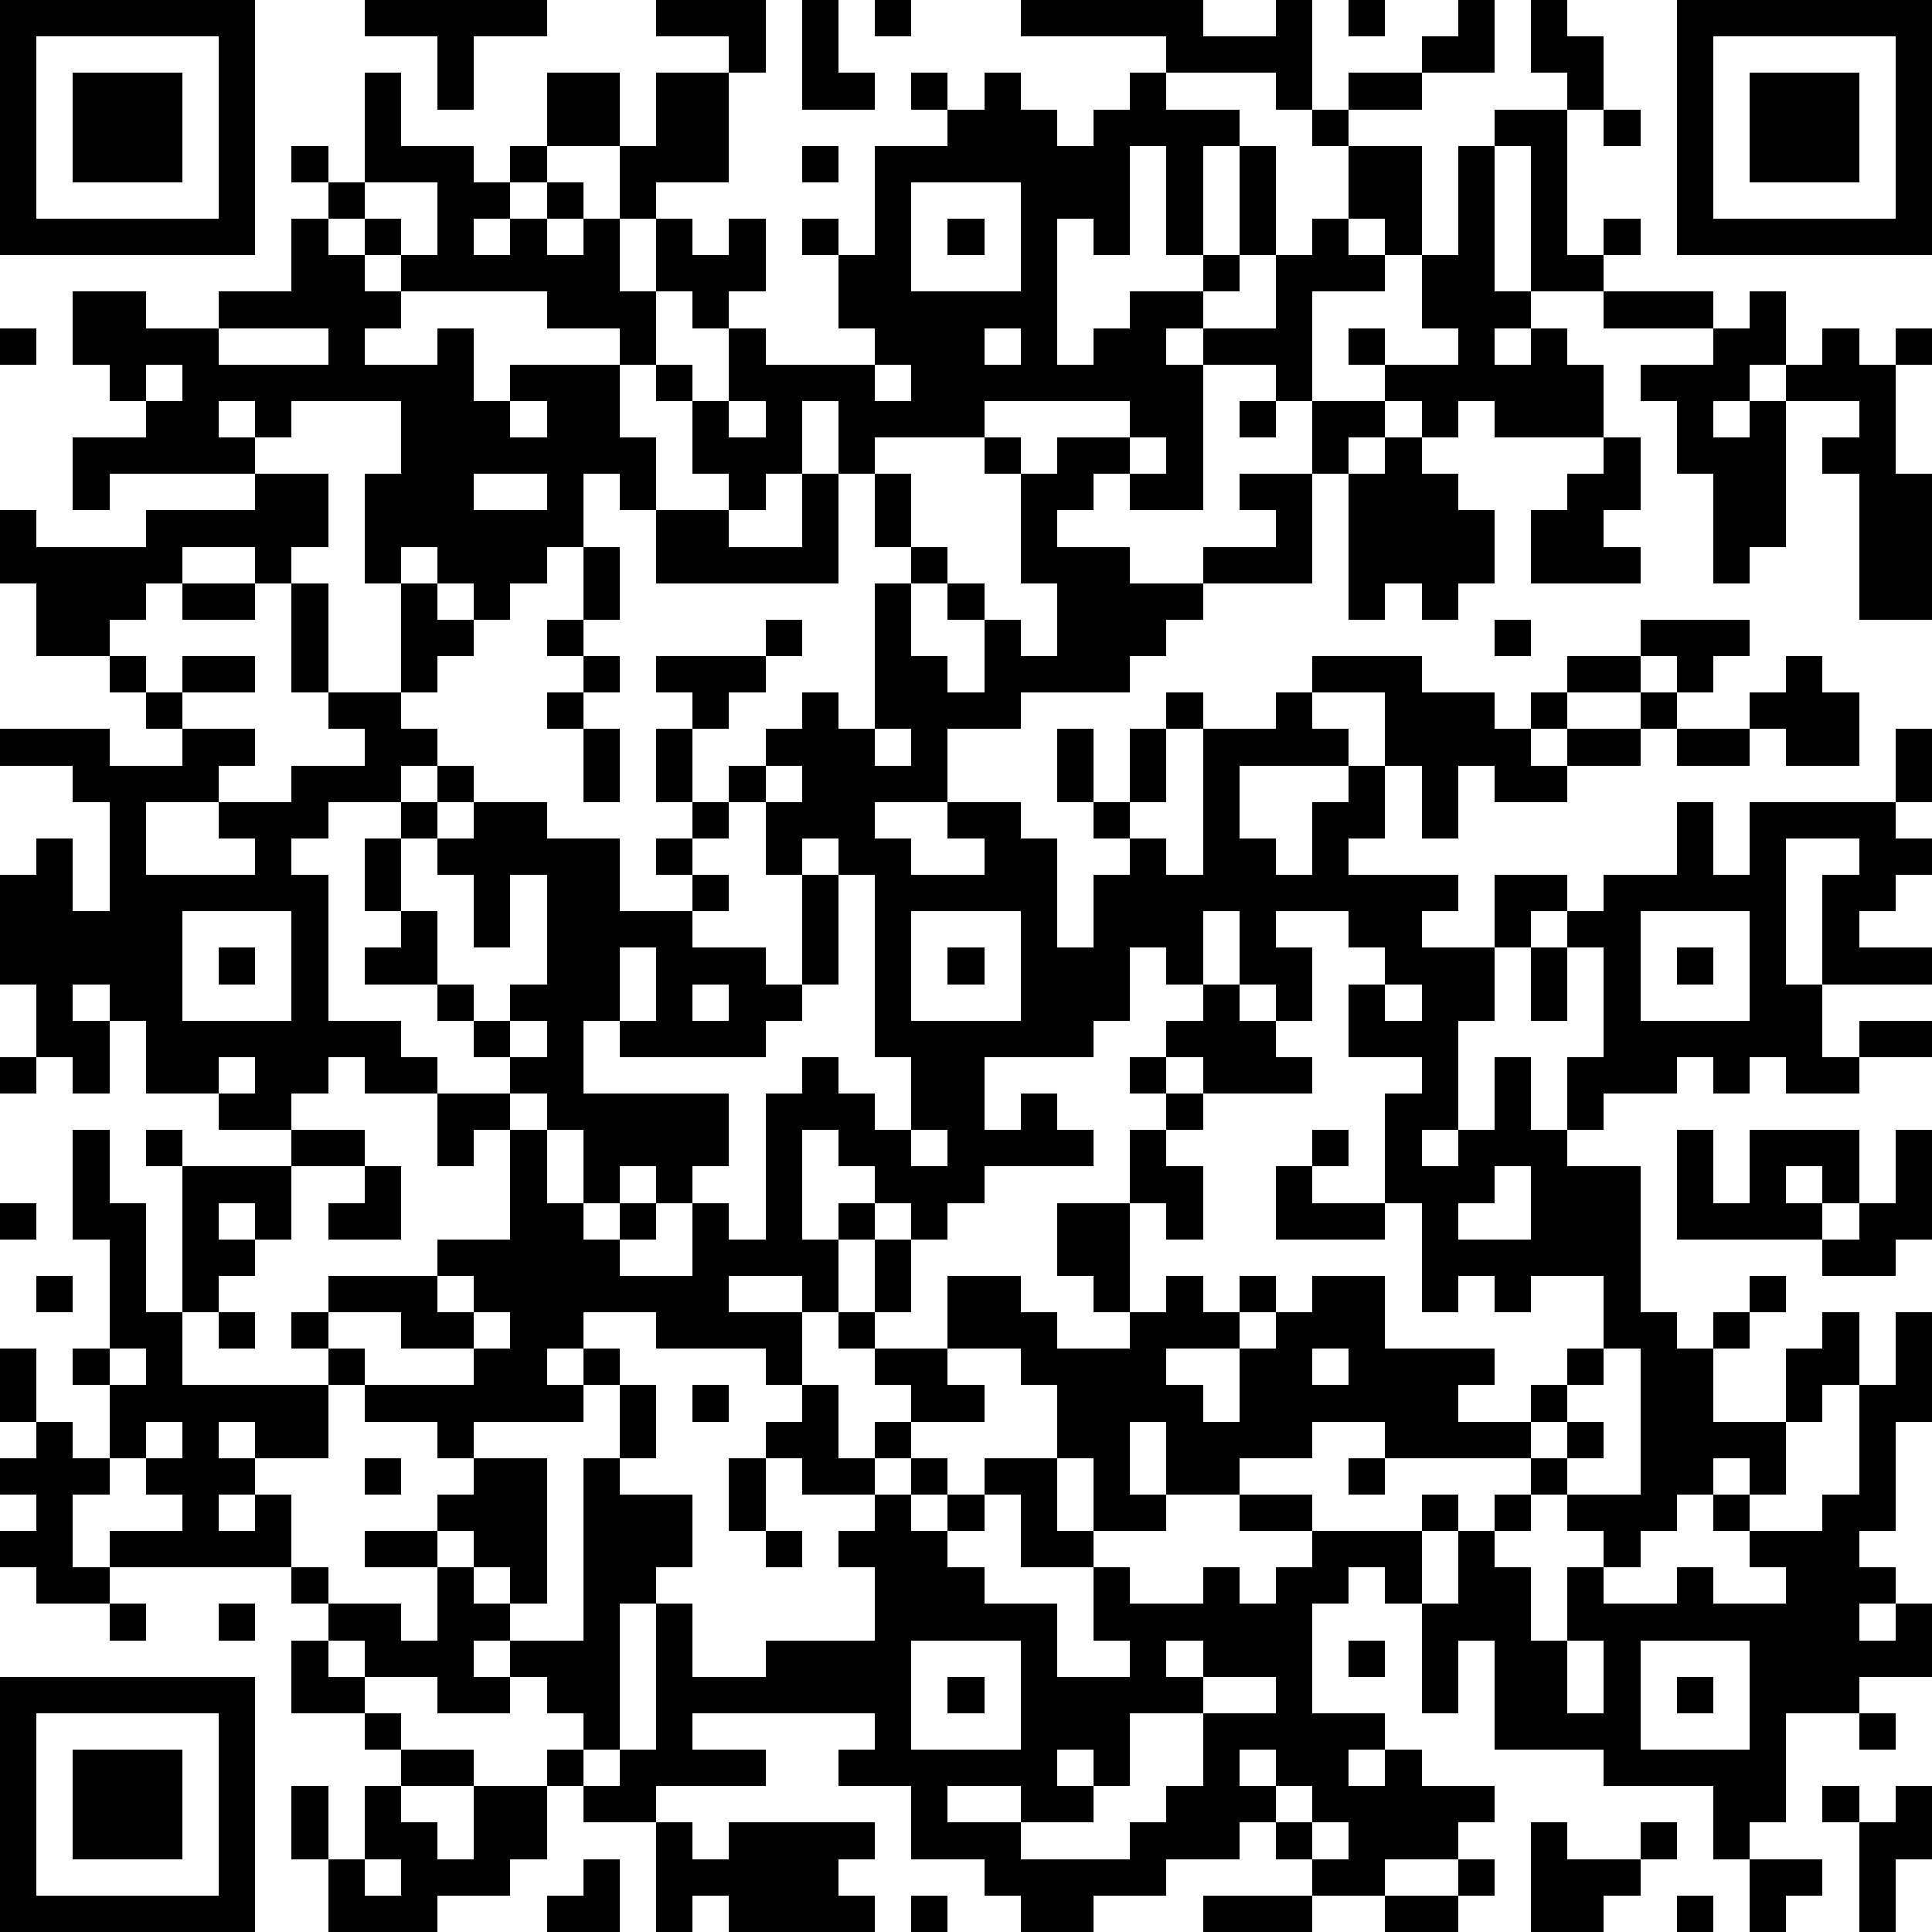 <?xml version="1.0" standalone="yes"?><svg version="1.1" xmlns="http://www.w3.org/2000/svg" xmlns:xlink="http://www.w3.org/1999/xlink" xmlns:ev="http://www.w3.org/2001/xml-events" width="212" height="212" shape-rendering="crispEdges"><path d="M0 0h7v7h-7zM10 0h5v1h-2v2h-1v-2h-2zM18 0h3v2h-1v-1h-2zM22 0h1v2h1v1h-2zM24 0h1v1h-1zM28 0h5v1h2v-1h1v3h-1v-1h-3v-1h-4zM37 0h1v1h-1zM40 0h1v2h-2v-1h1zM42 0h1v1h1v2h-1v-1h-1zM46 0h7v7h-7zM1 1v5h5v-5zM47 1v5h5v-5zM2 2h3v3h-3zM10 2h1v2h2v1h1v-1h1v-2h2v2h-2v1h-1v1h-1v1h1v-1h1v-1h1v1h-1v1h1v-1h1v-2h1v-2h2v3h-2v1h-1v2h1v-2h1v1h1v-1h1v2h-1v1h-1v-1h-1v2h-1v-1h-2v-1h-4v-1h-1v-1h-1v-1h-1v-1h1v1h1zM25 2h1v1h-1zM27 2h1v1h1v1h1v-1h1v-1h1v1h2v1h-1v3h-1v-3h-1v3h-1v-1h-1v4h1v-1h1v-1h2v-1h1v-3h1v3h-1v1h-1v1h-1v1h1v-1h2v-2h1v-1h1v-2h-1v-1h1v-1h2v1h-2v1h2v3h-1v-1h-1v1h1v1h-2v3h-1v-1h-2v4h-2v-1h-1v1h-1v1h2v1h2v-1h2v-1h-1v-1h2v-2h2v-1h-1v-1h1v1h2v-1h-1v-2h1v-3h1v-1h2v4h1v-1h1v1h-1v1h-2v-4h-1v4h1v1h-1v1h1v-1h1v1h1v2h-3v-1h-1v1h-1v-1h-1v1h-1v1h-1v3h-3v1h-1v1h-1v1h-3v1h-2v2h-2v1h1v1h2v-1h-1v-1h2v1h1v3h1v-2h1v-1h-1v-1h-1v-2h1v2h1v-2h1v-1h1v1h-1v2h-1v1h1v1h1v-4h2v-1h1v-1h3v1h2v1h1v-1h1v-1h2v-1h3v1h-1v1h-1v-1h-1v1h-2v1h-1v1h1v-1h2v-1h1v1h-1v1h-2v1h-2v-1h-1v2h-1v-2h-1v-2h-2v1h1v1h-3v2h1v1h1v-2h1v-1h1v2h-1v1h3v1h-1v1h2v-2h2v1h-1v1h-1v2h-1v3h-1v1h1v-1h1v-2h1v2h1v-2h1v-3h-1v-1h1v-1h2v-2h1v2h1v-2h4v-2h1v2h-1v1h1v1h-1v1h-1v1h2v1h-3v-3h1v-1h-2v4h1v2h1v-1h2v1h-2v1h-2v-1h-1v1h-1v-1h-1v1h-2v1h-1v1h2v4h1v1h1v-1h1v-1h1v1h-1v1h-1v2h2v-2h1v-1h1v2h-1v1h-1v2h-1v-1h-1v1h-1v1h-1v1h-1v-1h-1v-1h-1v-1h-4v-1h-2v1h-2v1h-2v-2h-1v2h1v1h-2v-2h-1v-2h-1v-1h-2v-2h2v1h1v1h2v-1h-1v-1h-1v-2h2v-2h1v-1h-1v-1h1v-1h1v-1h-1v-1h-1v2h-1v1h-3v2h1v-1h1v1h1v1h-3v1h-1v1h-1v-1h-1v-1h-1v-1h-1v3h1v-1h1v1h-1v2h-1v-1h-2v1h2v2h-1v-1h-3v-1h-2v1h-1v1h1v-1h1v1h-1v1h-3v1h-1v-1h-2v-1h-1v-1h-1v-1h1v-1h3v-1h2v-3h-1v1h-1v-2h-2v-1h-1v1h-1v1h-2v-1h-2v-2h-1v-1h-1v1h1v2h-1v-1h-1v-2h-1v-3h1v-1h1v2h1v-3h-1v-1h-2v-1h3v1h2v-1h-1v-1h-1v-1h-2v-2h-1v-2h1v1h3v-1h3v-1h-4v1h-1v-2h2v-1h-1v-1h-1v-2h2v1h2v-1h2v-2h1v1h1v1h1v1h-1v1h2v-1h1v2h1v-1h3v2h1v2h-1v-1h-1v2h-1v1h-1v1h-1v-1h-1v-1h-1v1h-1v-3h1v-2h-3v1h-1v-1h-1v1h1v1h2v2h-1v1h-1v-1h-2v1h-1v1h-1v1h1v1h1v-1h2v1h-2v1h2v1h-1v1h-2v2h3v-1h-1v-1h2v-1h2v-1h-1v-1h-1v-3h1v3h2v-3h1v1h1v1h-1v1h-1v1h1v1h-1v1h-2v1h-1v1h1v4h2v1h1v1h2v-1h-1v-1h-1v-1h-2v-1h1v-1h-1v-2h1v-1h1v-1h1v1h-1v1h-1v2h1v2h1v1h1v-1h1v-3h-1v2h-1v-2h-1v-1h1v-1h2v1h2v2h2v-1h-1v-1h1v-1h-1v-2h1v-1h-1v-1h3v-1h1v1h-1v1h-1v1h-1v2h1v-1h1v-1h1v-1h1v1h1v-4h1v-1h-1v-2h-1v-2h-1v2h-1v1h-1v-1h-1v-2h-1v-1h1v1h1v-2h1v1h3v-1h-1v-2h-1v-1h1v1h1v-3h2v-1h1zM48 2h3v3h-3zM44 3h1v1h-1zM22 4h1v1h-1zM10 5v1h1v1h1v-2zM25 5v3h3v-3zM26 6h1v1h-1zM44 8h3v1h-3zM48 8h1v2h-1v1h-1v1h1v-1h1v-1h1v-1h1v1h1v-1h1v1h-1v3h1v4h-2v-4h-1v-1h1v-1h-2v4h-1v1h-1v-3h-1v-2h-1v-1h2v-1h1zM0 9h1v1h-1zM6 9v1h3v-1zM27 9v1h1v-1zM4 10v1h1v-1zM24 10v1h1v-1zM14 11v1h1v-1zM20 11v1h1v-1zM27 11v1h-3v1h1v2h1v1h-1v2h1v1h1v-2h-1v-1h1v1h1v1h1v-2h-1v-3h-1v-1h1v1h1v-1h2v-1zM34 11h1v1h-1zM31 12v1h1v-1zM38 12h1v1h1v1h1v2h-1v1h-1v-1h-1v1h-1v-4h1zM44 12h1v2h-1v1h1v1h-3v-2h1v-1h1zM13 13v1h2v-1zM22 13h1v3h-5v-2h2v1h2zM16 15h1v2h-1zM5 16h2v1h-2zM15 17h1v1h-1zM41 17h1v1h-1zM16 18h1v1h-1zM49 18h1v1h1v2h-2v-1h-1v-1h1zM15 19h1v1h-1zM16 20h1v2h-1zM24 20v1h1v-1zM46 20h2v1h-2zM21 21v1h-1v1h-1v1h1v1h-1v1h2v1h1v-3h-1v-2h1v-1zM22 23v1h1v-1zM23 24v3h-1v1h-1v1h-4v-1h-1v2h4v2h-1v1h-1v-1h-1v1h-1v-2h-1v-1h-1v1h1v2h1v1h1v-1h1v1h-1v1h2v-2h1v1h1v-4h1v-1h1v1h1v1h1v-2h-1v-5zM5 25v3h3v-3zM25 25v3h3v-3zM33 25v2h1v-2zM35 25v1h1v2h-1v-1h-1v1h1v1h1v1h-3v-1h-1v1h1v1h-1v1h1v2h-1v-1h-1v3h1v-1h1v1h1v-1h1v1h-1v1h-2v1h1v1h1v-2h1v-1h1v-1h2v2h3v1h-1v1h2v-1h1v-1h1v-2h-2v1h-1v-1h-1v1h-1v-3h-1v-3h1v-1h-2v-2h1v-1h-1v-1zM45 25v3h3v-3zM6 26h1v1h-1zM17 26v2h1v-2zM26 26h1v1h-1zM42 26h1v2h-1zM46 26h1v1h-1zM19 27v1h1v-1zM38 27v1h1v-1zM14 28v1h1v-1zM0 29h1v1h-1zM6 29v1h1v-1zM2 31h1v2h1v3h1v-4h-1v-1h1v1h3v-1h2v1h-2v2h-1v-1h-1v1h1v1h-1v1h-1v2h4v2h-2v-1h-1v1h1v1h-1v1h1v-1h1v2h-5v-1h2v-1h-1v-1h-1v-2h-1v-1h1v-3h-1zM25 31v1h1v-1zM36 31h1v1h-1zM46 31h1v2h1v-2h3v2h-1v-1h-1v1h1v1h-4zM52 31h1v3h-1v1h-2v-1h1v-1h1zM10 32h1v2h-2v-1h1zM35 32h1v1h2v1h-3zM41 32v1h-1v1h2v-2zM0 33h1v1h-1zM24 34h1v2h-1zM1 35h1v1h-1zM12 35v1h1v-1zM6 36h1v1h-1zM9 36v1h1v1h3v-1h-2v-1zM13 36v1h1v-1zM23 36h1v1h-1zM52 36h1v3h-1v3h-1v1h1v1h-1v1h1v-1h1v2h-2v1h-2v3h-1v1h-1v-2h-3v-1h-3v-3h-1v2h-1v-3h-1v-1h-1v1h-1v3h2v1h-1v1h1v-1h1v1h2v1h-1v1h-2v1h-2v-1h-1v-1h-1v1h-2v1h-2v1h-2v-1h-1v-1h-2v-2h-2v-1h1v-1h-5v1h2v1h-3v1h-2v-1h-1v-1h1v-1h-1v-1h-1v-1h-1v1h1v1h-2v-1h-2v-1h-1v-1h-1v-1h1v1h2v1h1v-2h-2v-1h2v-1h1v-1h2v4h-1v-1h-1v-1h-1v1h1v1h1v1h2v-5h1v-2h1v2h-1v1h2v2h-1v1h-1v4h-1v1h1v-1h1v-4h1v2h2v-1h3v-2h-1v-1h1v-1h-2v-1h-1v-1h1v-1h1v2h1v-1h1v-1h-1v-1h2v1h1v1h-2v1h-1v1h1v-1h1v1h-1v1h1v-1h1v-1h2v2h1v1h-2v-2h-1v1h-1v1h1v1h2v2h2v-1h-1v-2h1v1h2v-1h1v1h1v-1h1v-1h-2v-1h2v1h3v-1h1v1h-1v2h1v-2h1v-1h1v1h-1v1h1v2h1v-2h1v1h2v-1h1v1h2v-1h-1v-1h-1v-1h1v1h2v-1h1v-3h1zM0 37h1v2h-1zM3 37v1h1v-1zM36 37v1h1v-1zM44 37v1h-1v1h-1v1h1v-1h1v1h-1v1h2v-4zM19 38h1v1h-1zM1 39h1v1h1v1h-1v2h1v1h-2v-1h-1v-1h1v-1h-1v-1h1zM4 39v1h1v-1zM10 40h1v1h-1zM20 40h1v2h-1zM37 40h1v1h-1zM21 42h1v1h-1zM3 44h1v1h-1zM6 44h1v1h-1zM8 45h1v1h1v1h-2zM25 45v3h3v-3zM32 45v1h1v-1zM37 45h1v1h-1zM43 45v2h1v-2zM45 45v3h3v-3zM0 46h7v7h-7zM26 46h1v1h-1zM33 46v1h-2v2h-1v-1h-1v1h1v1h-2v-1h-2v1h2v1h3v-1h1v-1h1v-2h2v-1zM46 46h1v1h-1zM1 47v5h5v-5zM10 47h1v1h-1zM51 47h1v1h-1zM2 48h3v3h-3zM11 48h2v1h-2zM34 48v1h1v-1zM8 49h1v2h-1zM10 49h1v1h1v1h1v-2h2v2h-1v1h-2v1h-3v-2h1zM35 49v1h1v-1zM50 49h1v1h-1zM52 49h1v2h-1v2h-1v-3h1zM18 50h1v1h1v-1h4v1h-1v1h1v1h-4v-1h-1v1h-1zM36 50v1h1v-1zM42 50h1v1h2v-1h1v1h-1v1h-1v1h-2zM10 51v1h1v-1zM16 51h1v2h-2v-1h1zM40 51h1v1h-1zM48 51h2v1h-1v1h-1zM25 52h1v1h-1zM33 52h3v1h-3zM38 52h2v1h-2zM46 52h1v1h-1z" style="fill:#000" transform="translate(0,0) scale(4)"/></svg>